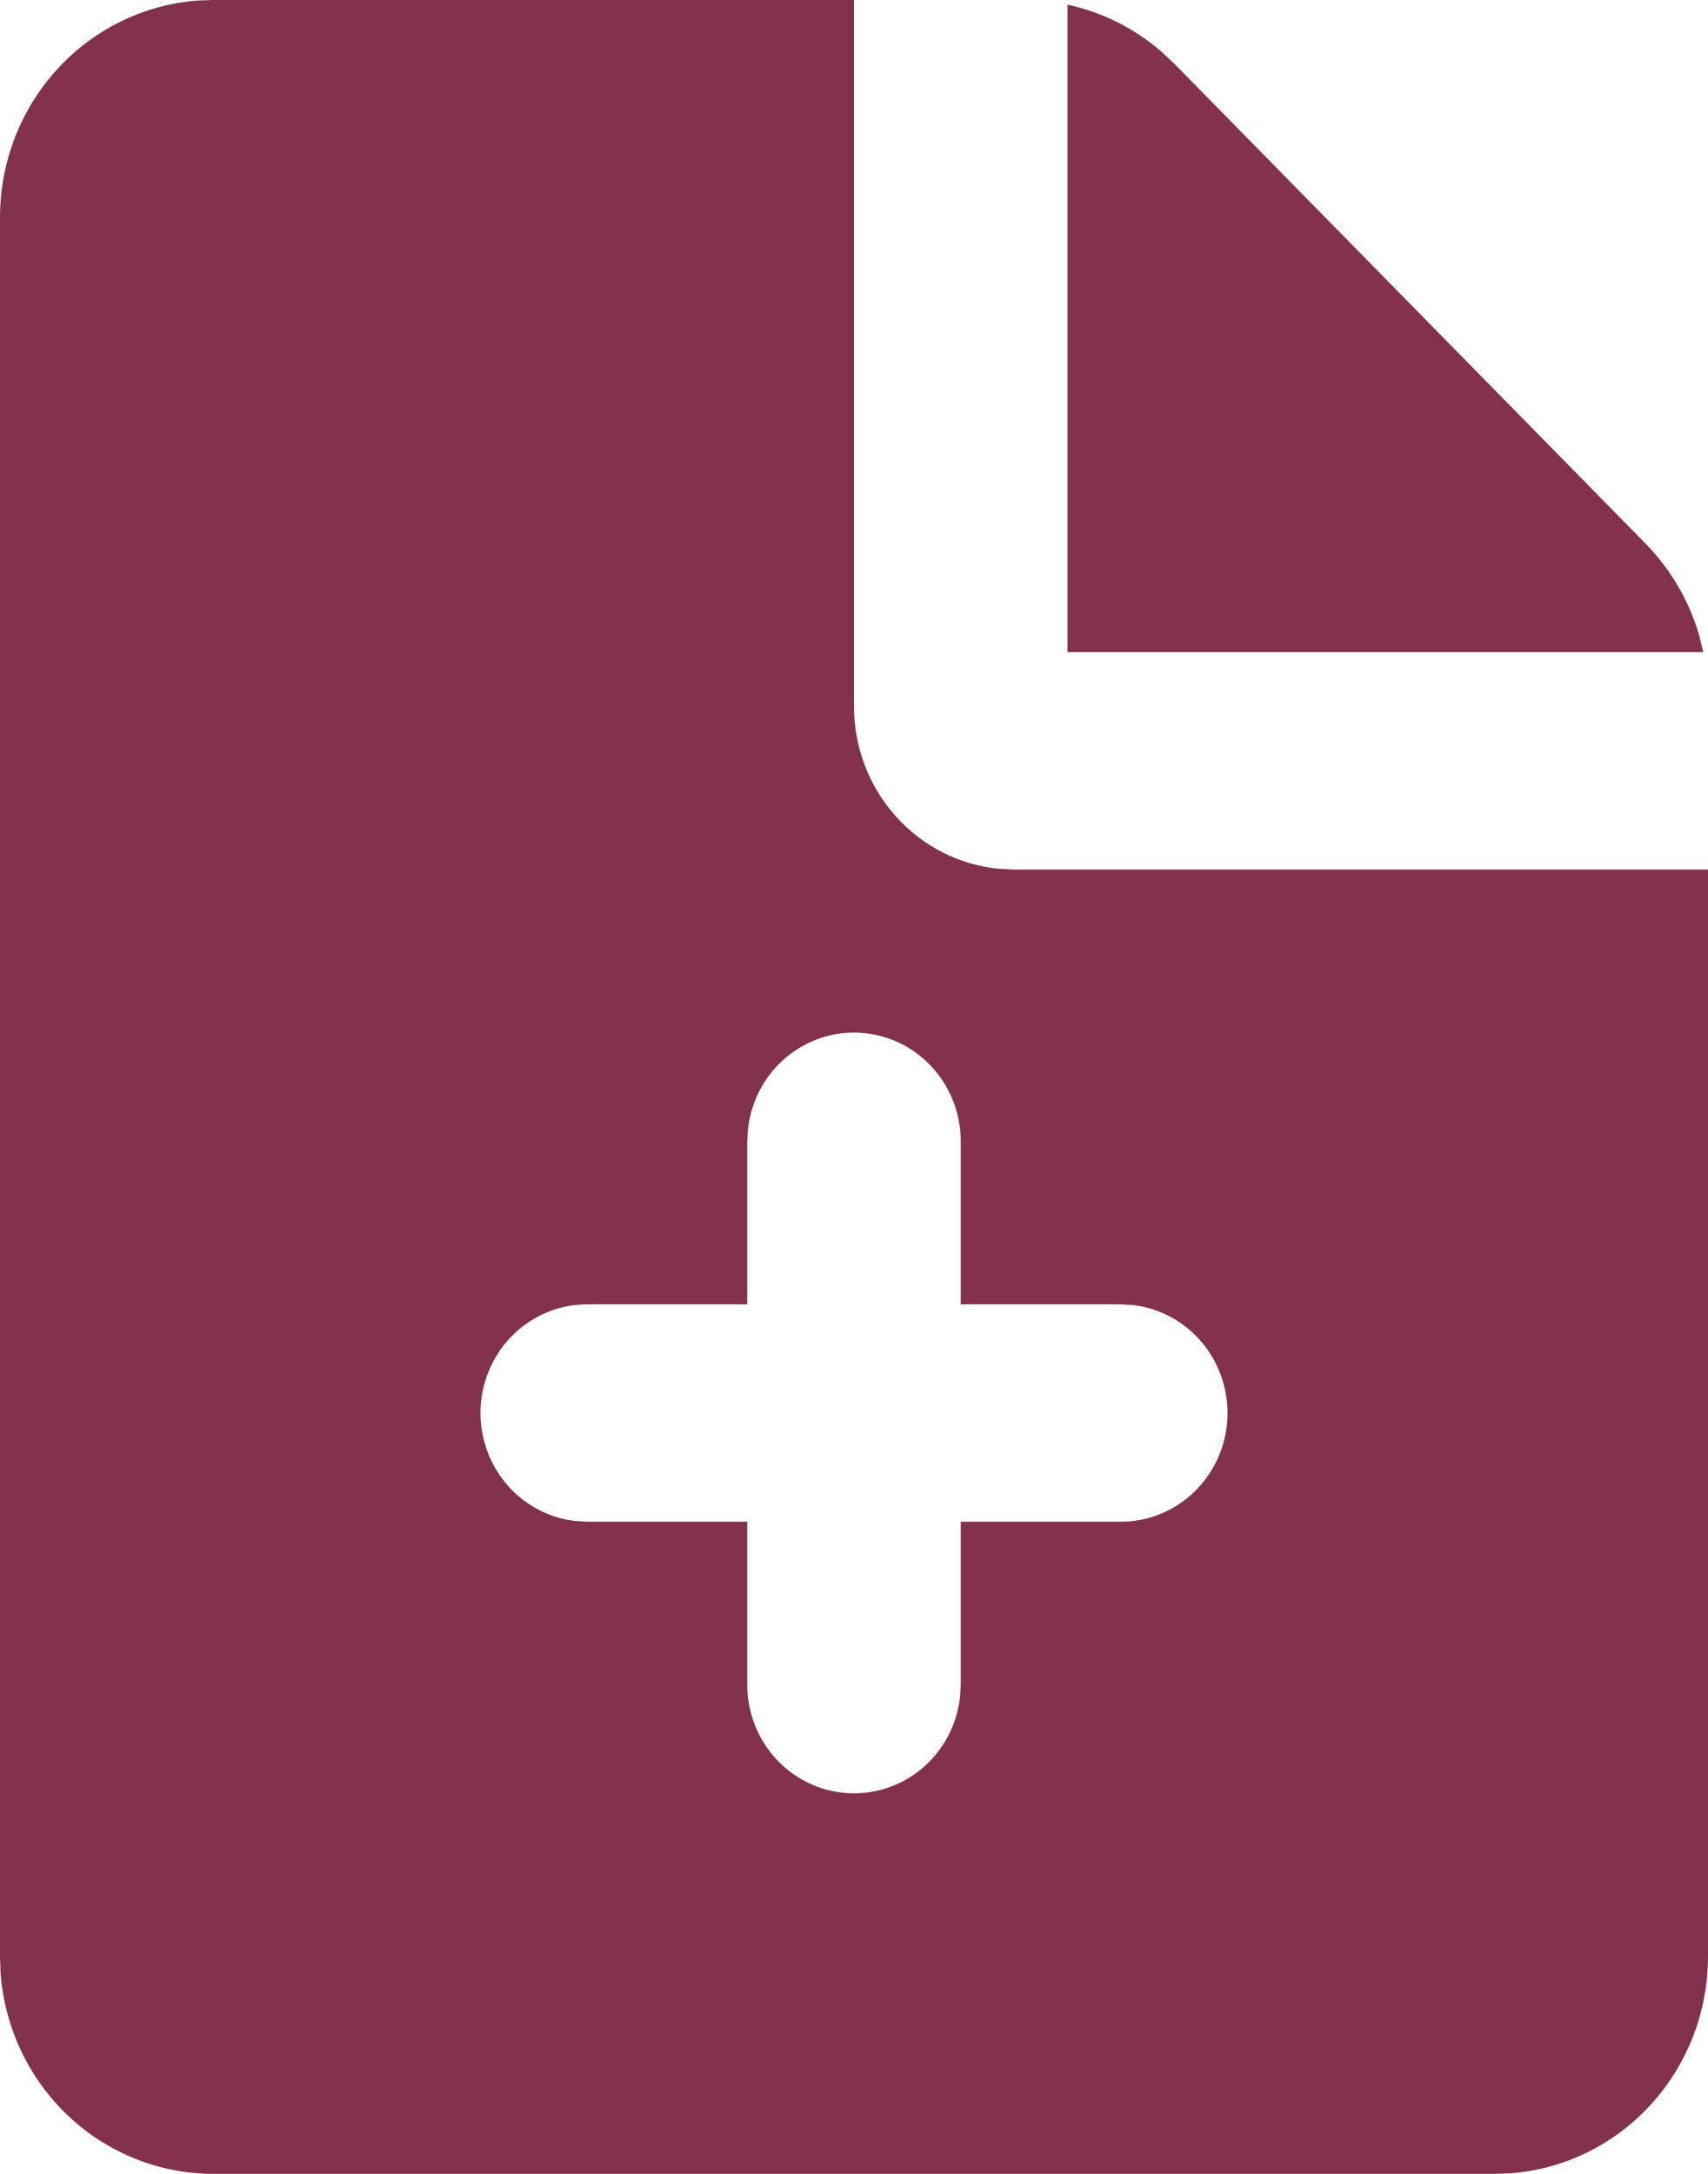<svg width="22" height="28" viewBox="0 0 22 28" fill="none" xmlns="http://www.w3.org/2000/svg">
<path fill-rule="evenodd" clip-rule="evenodd" d="M11 0V9.1C11 9.622 11.191 10.125 11.536 10.512C11.88 10.898 12.354 11.14 12.864 11.19L13.062 11.2H22V25.2C22 25.906 21.738 26.587 21.266 27.105C20.795 27.623 20.148 27.94 19.456 27.993L19.25 28H2.75C2.056 28 1.388 27.733 0.879 27.253C0.371 26.773 0.059 26.114 0.007 25.41L1.37869e-07 25.2V2.8C-0 2.094 0.262 1.413 0.734 0.895C1.205 0.377 1.852 0.06 2.544 0.007L2.75 0H11ZM11 13.3C10.663 13.3 10.338 13.426 10.086 13.654C9.835 13.882 9.674 14.196 9.635 14.536L9.625 14.7V16.8H7.562C7.212 16.8 6.875 16.937 6.62 17.182C6.365 17.427 6.212 17.762 6.191 18.118C6.171 18.474 6.285 18.825 6.51 19.099C6.735 19.372 7.054 19.548 7.402 19.59L7.562 19.6H9.625V21.7C9.625 22.057 9.76 22.4 10 22.66C10.241 22.919 10.57 23.075 10.919 23.096C11.269 23.117 11.614 23.001 11.883 22.772C12.151 22.543 12.324 22.218 12.365 21.864L12.375 21.7V19.6H14.438C14.788 19.6 15.125 19.463 15.38 19.218C15.635 18.973 15.788 18.638 15.809 18.282C15.829 17.926 15.715 17.575 15.49 17.301C15.265 17.028 14.946 16.852 14.598 16.81L14.438 16.8H12.375V14.7C12.375 14.329 12.23 13.973 11.972 13.71C11.714 13.447 11.365 13.3 11 13.3ZM13.75 0.06C14.195 0.156 14.609 0.363 14.956 0.662L15.125 0.82L21.194 7C21.516 7.328 21.754 7.732 21.884 8.176L21.939 8.4H13.75V0.06Z" fill="#82324B"/>
</svg>
